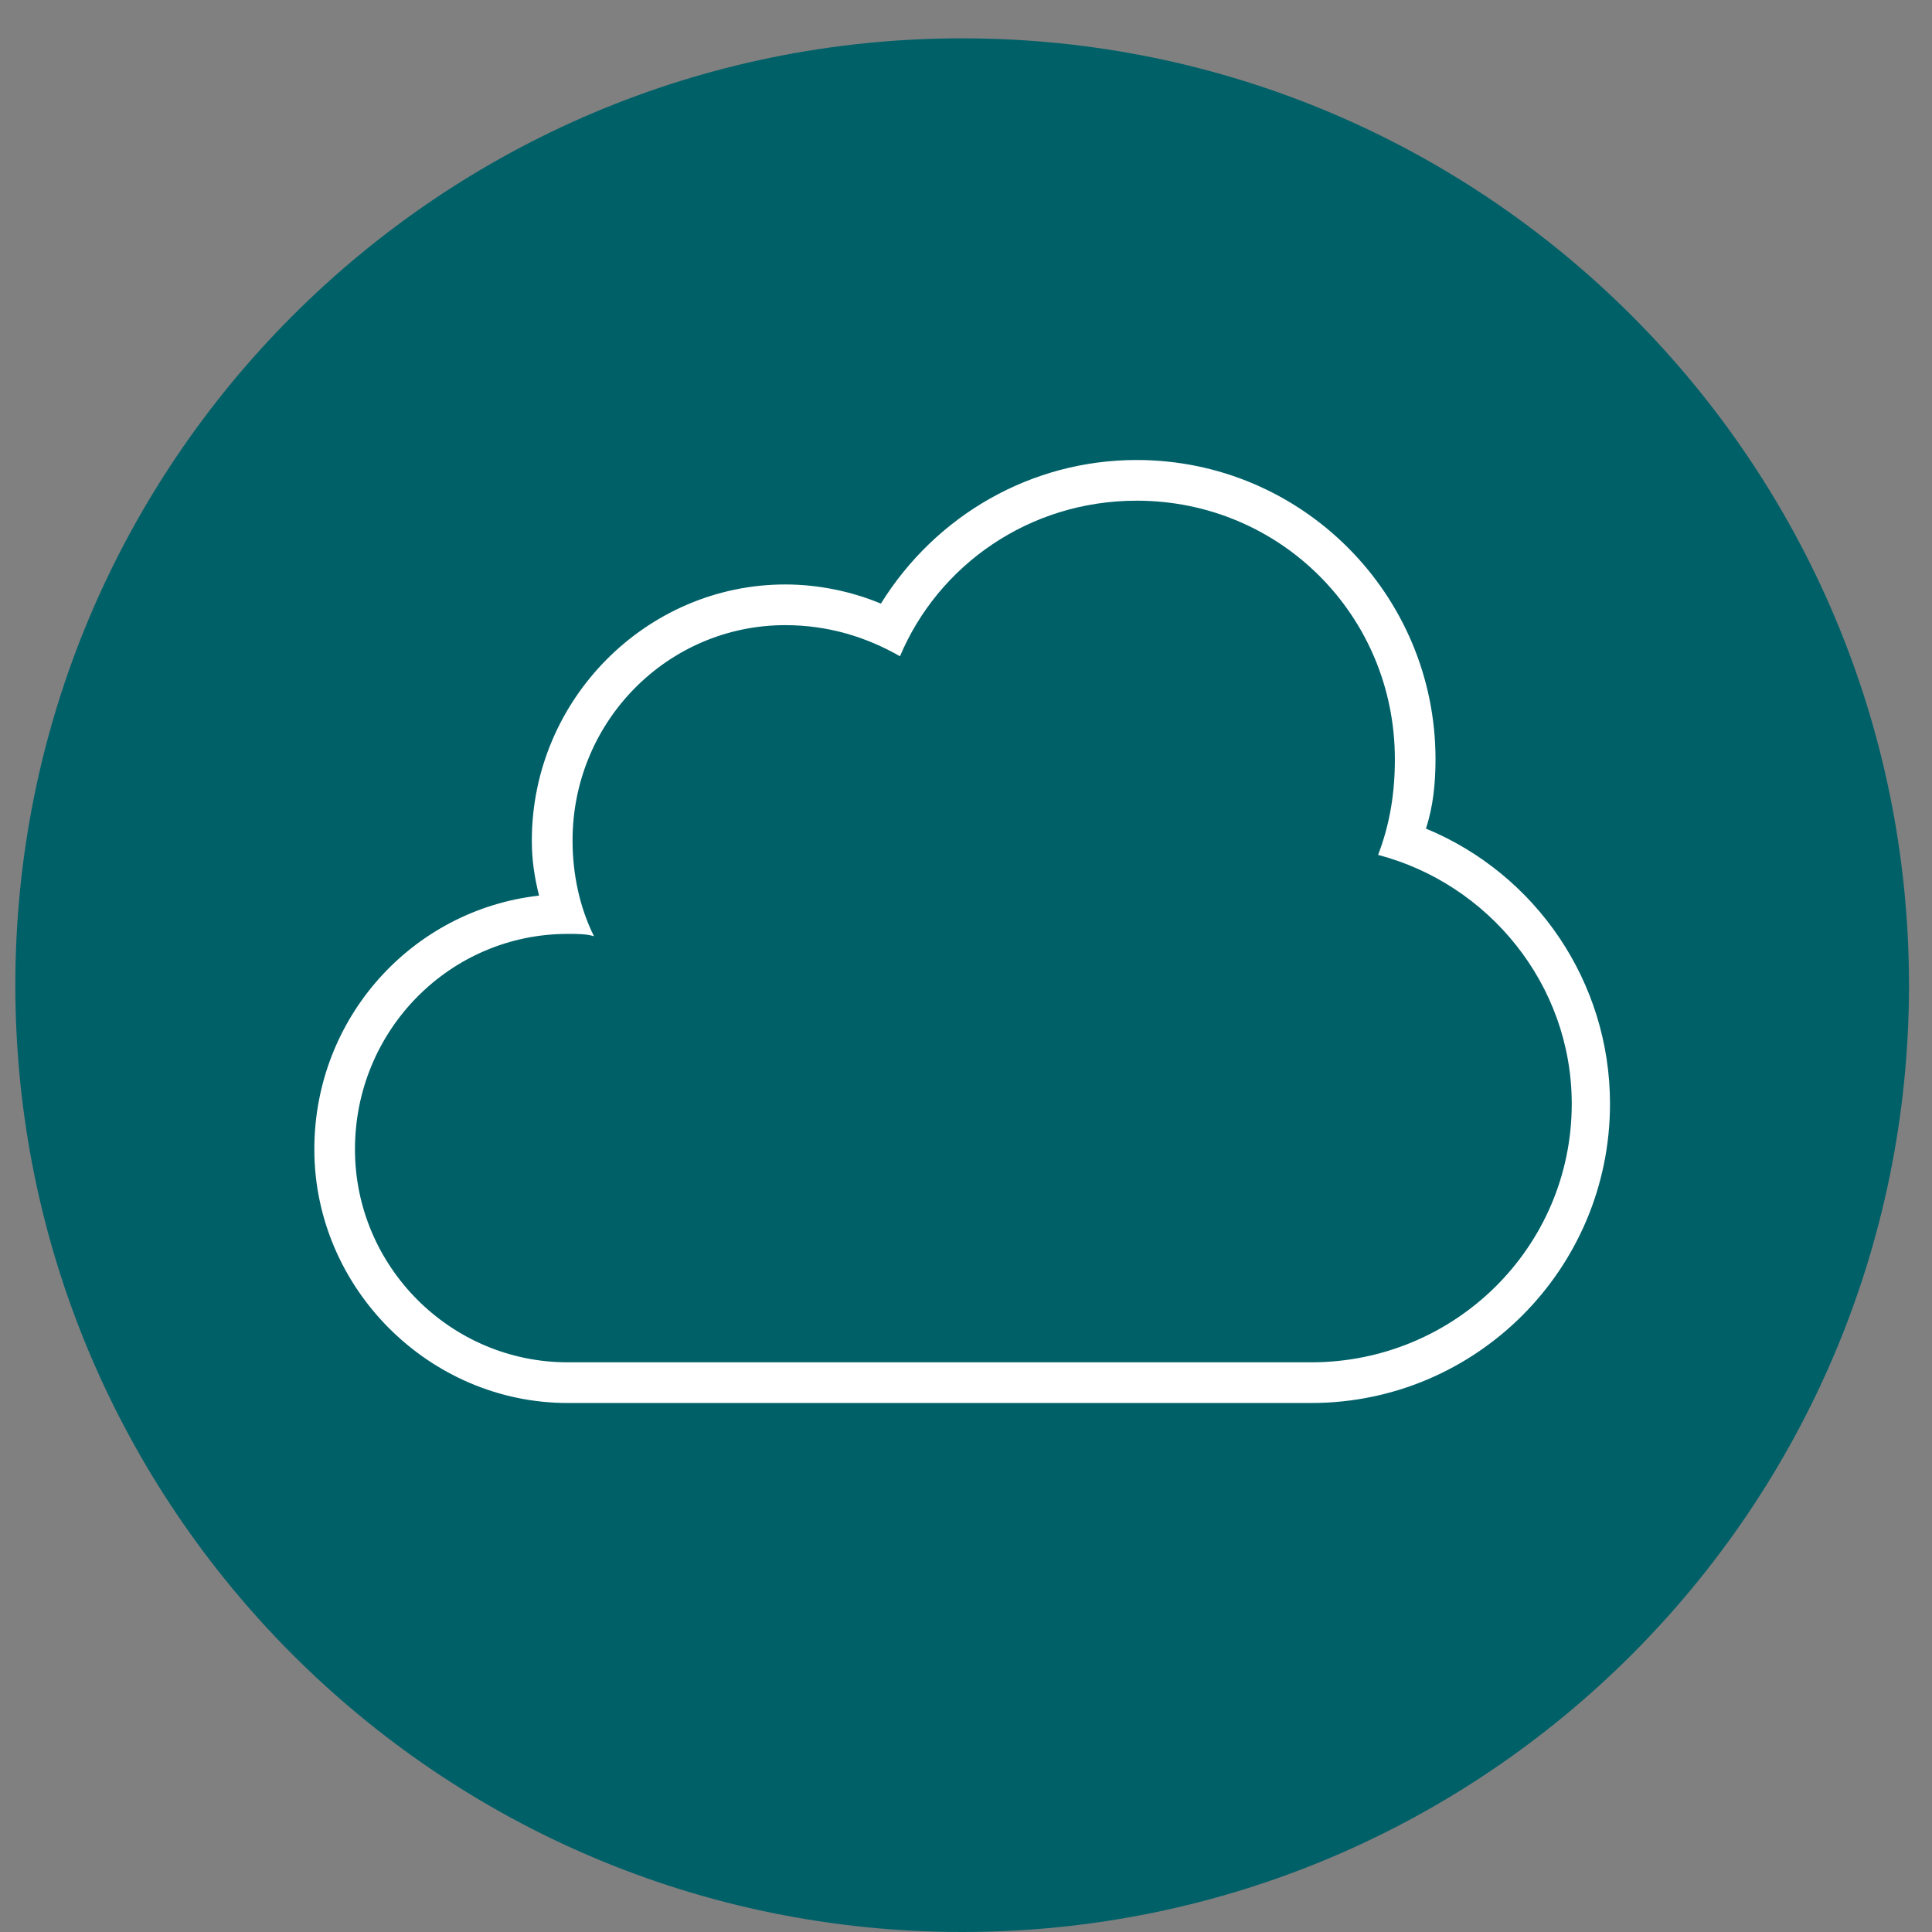 <svg width="252" height="252" xmlns="http://www.w3.org/2000/svg" xmlns:xlink="http://www.w3.org/1999/xlink" xml:space="preserve" overflow="hidden"><rect width="100%" height="100%" fill="#808080" stroke="none"/><defs><clipPath id="clip0"><rect x="3666" y="531" width="252" height="252"/></clipPath></defs><g clip-path="url(#clip0)" transform="translate(-3666 -531)"><path d="M3668 659.5C3668 591.293 3723.29 536 3791.5 536 3859.71 536 3915 591.293 3915 659.5 3915 727.707 3859.71 783 3791.5 783 3723.29 783 3668 727.707 3668 659.5Z" fill="#006068" fill-rule="evenodd" fill-opacity="1"/><path d="M3814.26 596.307C3832.97 596.307 3847.94 611.292 3847.94 630.023 3847.94 634.393 3847.31 638.452 3845.75 642.51 3860.1 646.256 3871.01 659.368 3871.01 674.977 3871.01 693.708 3855.73 708.693 3837.02 708.693 3820.5 708.693 3755.64 708.693 3740.05 708.693 3724.77 708.693 3712.3 696.206 3712.3 680.909 3712.3 665.299 3724.77 652.812 3740.05 652.812 3741.3 652.812 3742.55 652.812 3743.48 653.124 3741.61 649.378 3740.68 645.008 3740.68 640.637 3740.68 625.028 3753.15 612.541 3768.43 612.541 3774.04 612.541 3779.03 614.101 3783.39 616.599 3788.38 604.736 3800.23 596.307 3814.26 596.307M3814.26 591C3800.54 591 3788.07 598.18 3780.9 609.731 3777.16 608.17 3772.79 607.233 3768.43 607.233 3750.34 607.233 3735.37 622.218 3735.37 640.637 3735.37 643.134 3735.69 645.32 3736.31 647.817 3719.78 649.69 3707 663.738 3707 680.909 3707 699.015 3721.97 714 3740.05 714 3787.13 714 3787.13 714 3787.13 714 3837.02 714 3837.02 714 3837.02 714 3858.54 714 3876 696.518 3876 674.977 3876 659.056 3866.33 645.008 3851.99 639.076 3852.93 636.266 3853.24 633.145 3853.24 630.023 3853.24 608.482 3835.78 591 3814.26 591Z" fill="#FFFFFF" fill-rule="evenodd" fill-opacity="1"/></g></svg>